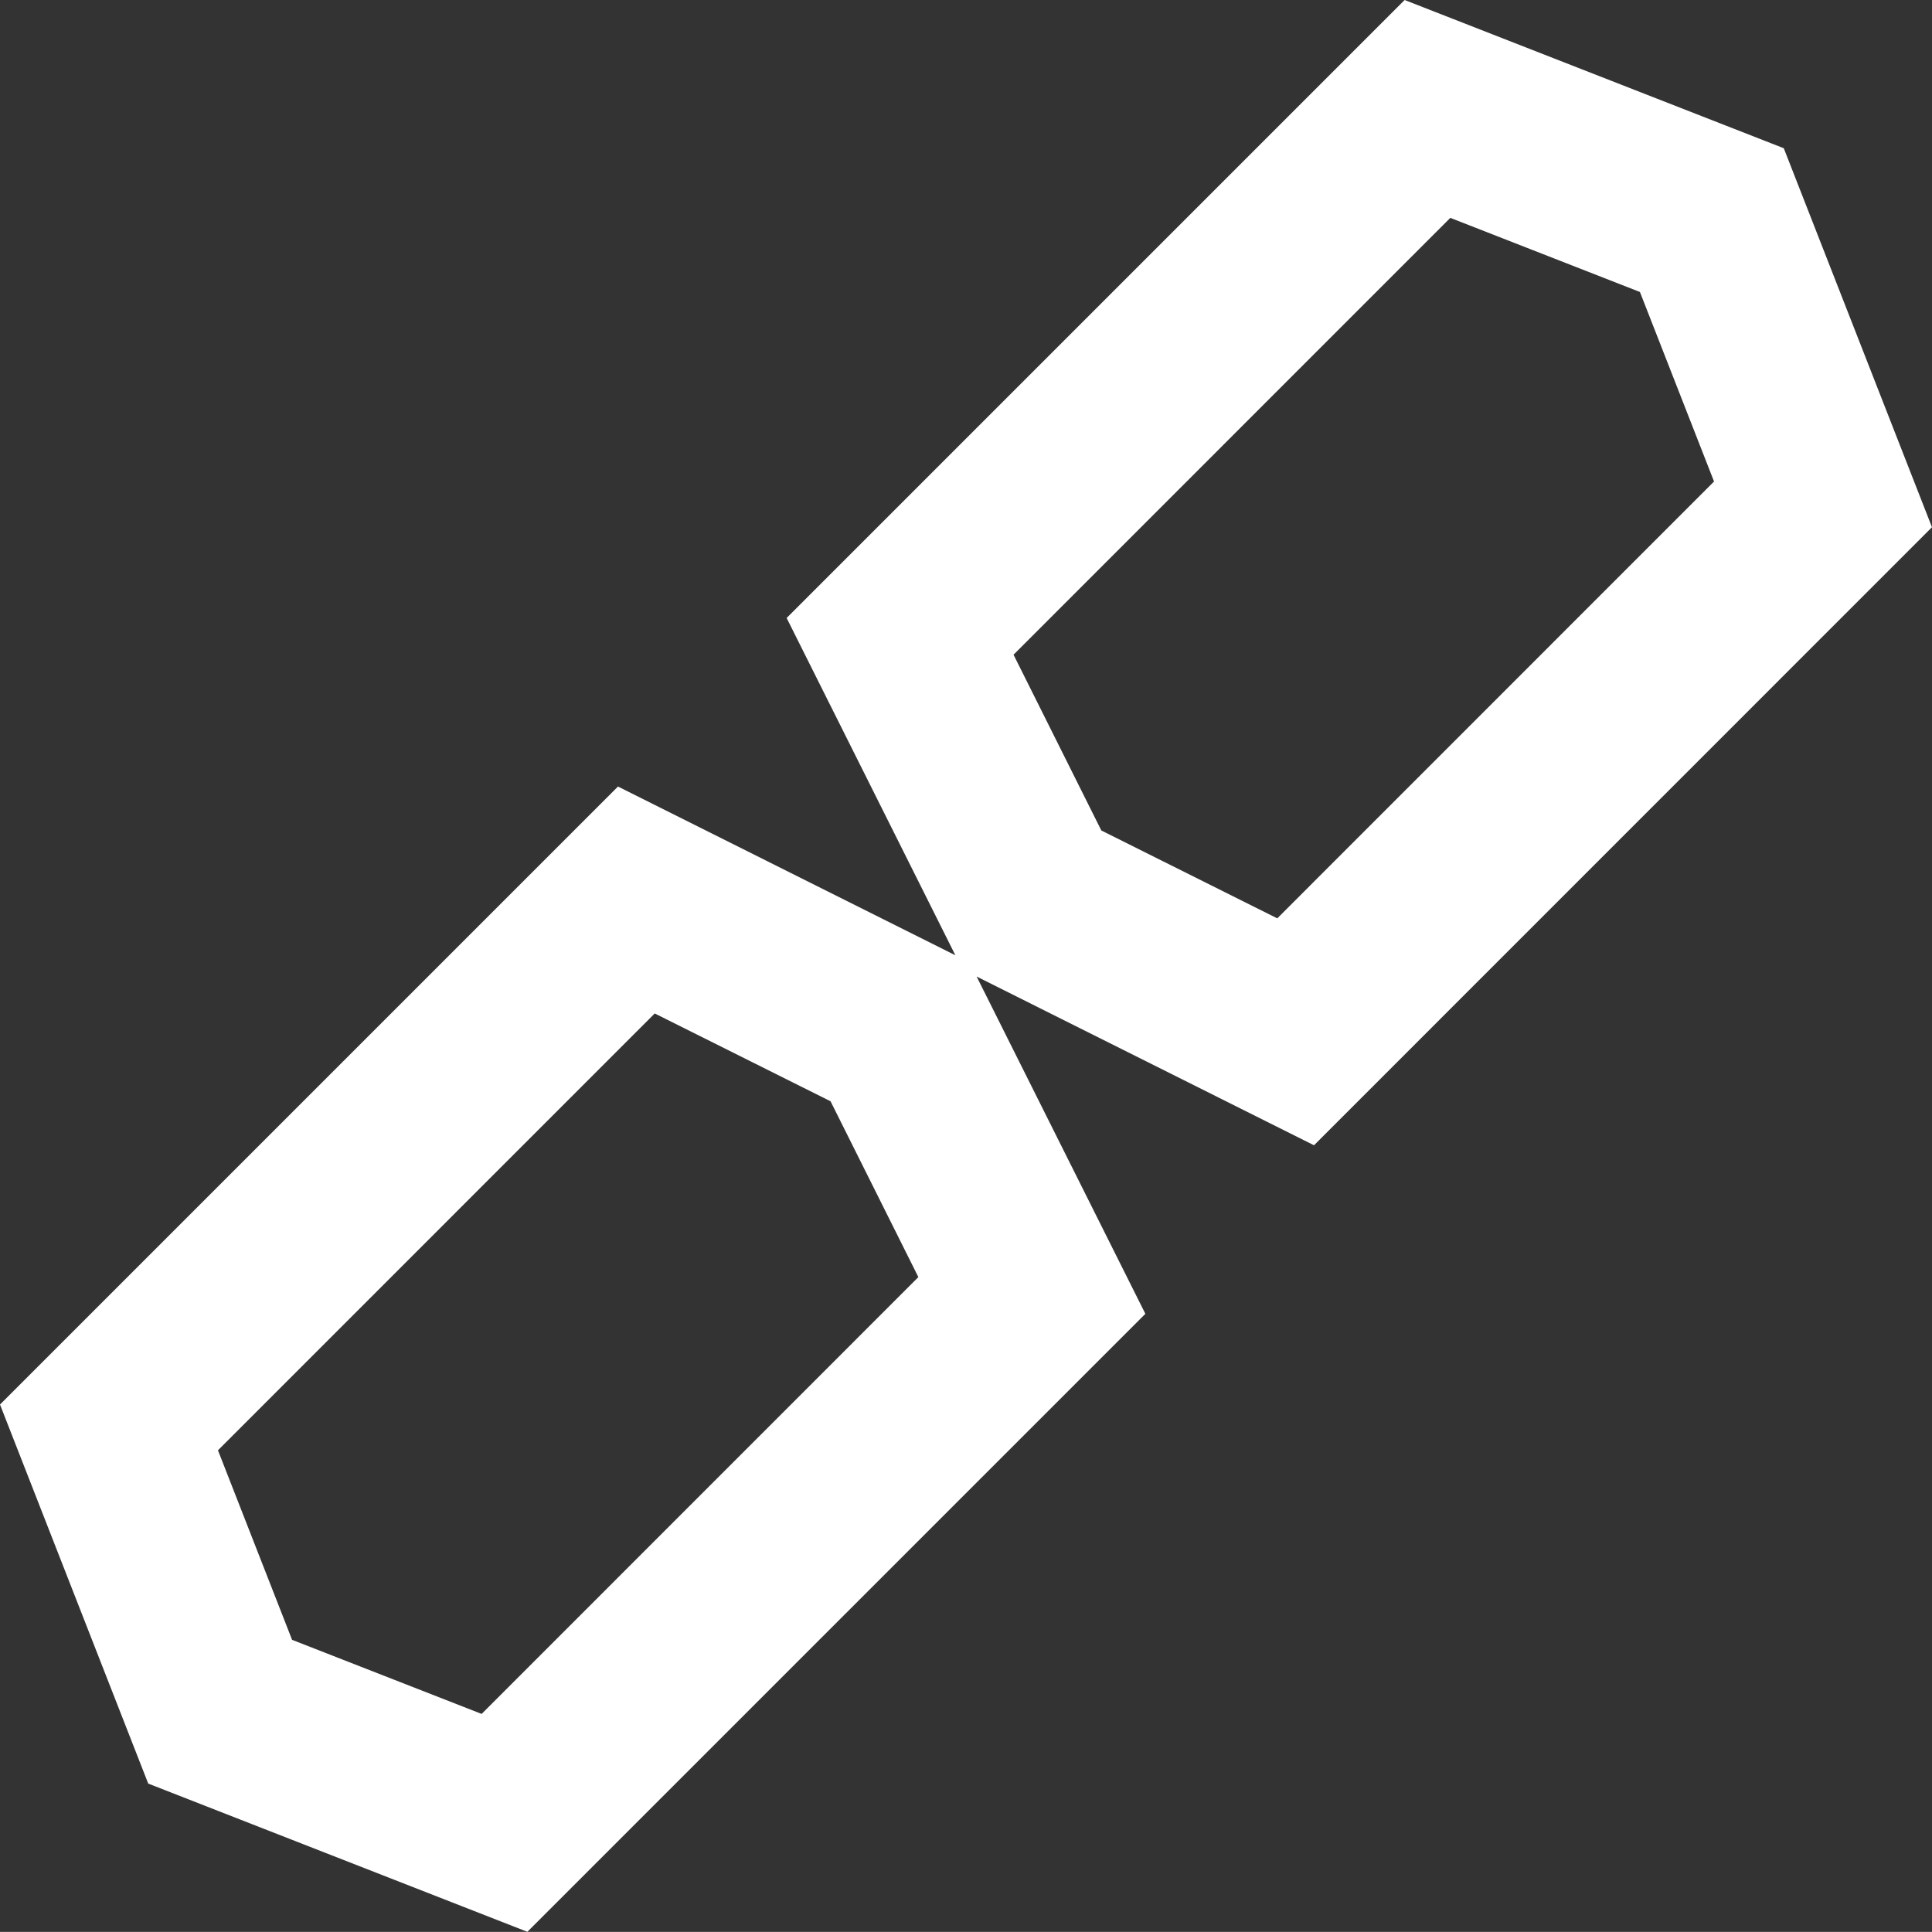 <?xml version="1.0" encoding="UTF-8"?>
<svg id="b" data-name="Layer 2" xmlns="http://www.w3.org/2000/svg" width="20.724" height="20.723" viewBox="0 0 20.724 20.723">
  <rect x="0" y="0" width="20.724" height="20.723" fill="#333333" stroke="none"/>
  <g id="c" data-name="Design here">
    <path d="M20.724,5.656l-1.59-4.066-4.067-1.59-6.629,6.629,1.81,3.618-3.619-1.81L0,15.066l1.59,4.066,4.067,1.59,6.629-6.629-1.81-3.618,3.619,1.81,6.628-6.629ZM5.167,18.385l-2.034-.795-.795-2.033,4.685-4.686,1.886.942.942,1.886-4.685,4.686ZM11.814,8.909l-.942-1.886,4.685-4.686,2.034.795.795,2.033-4.685,4.686-1.886-.942Z" fill="#fff"/>
  </g>
</svg>